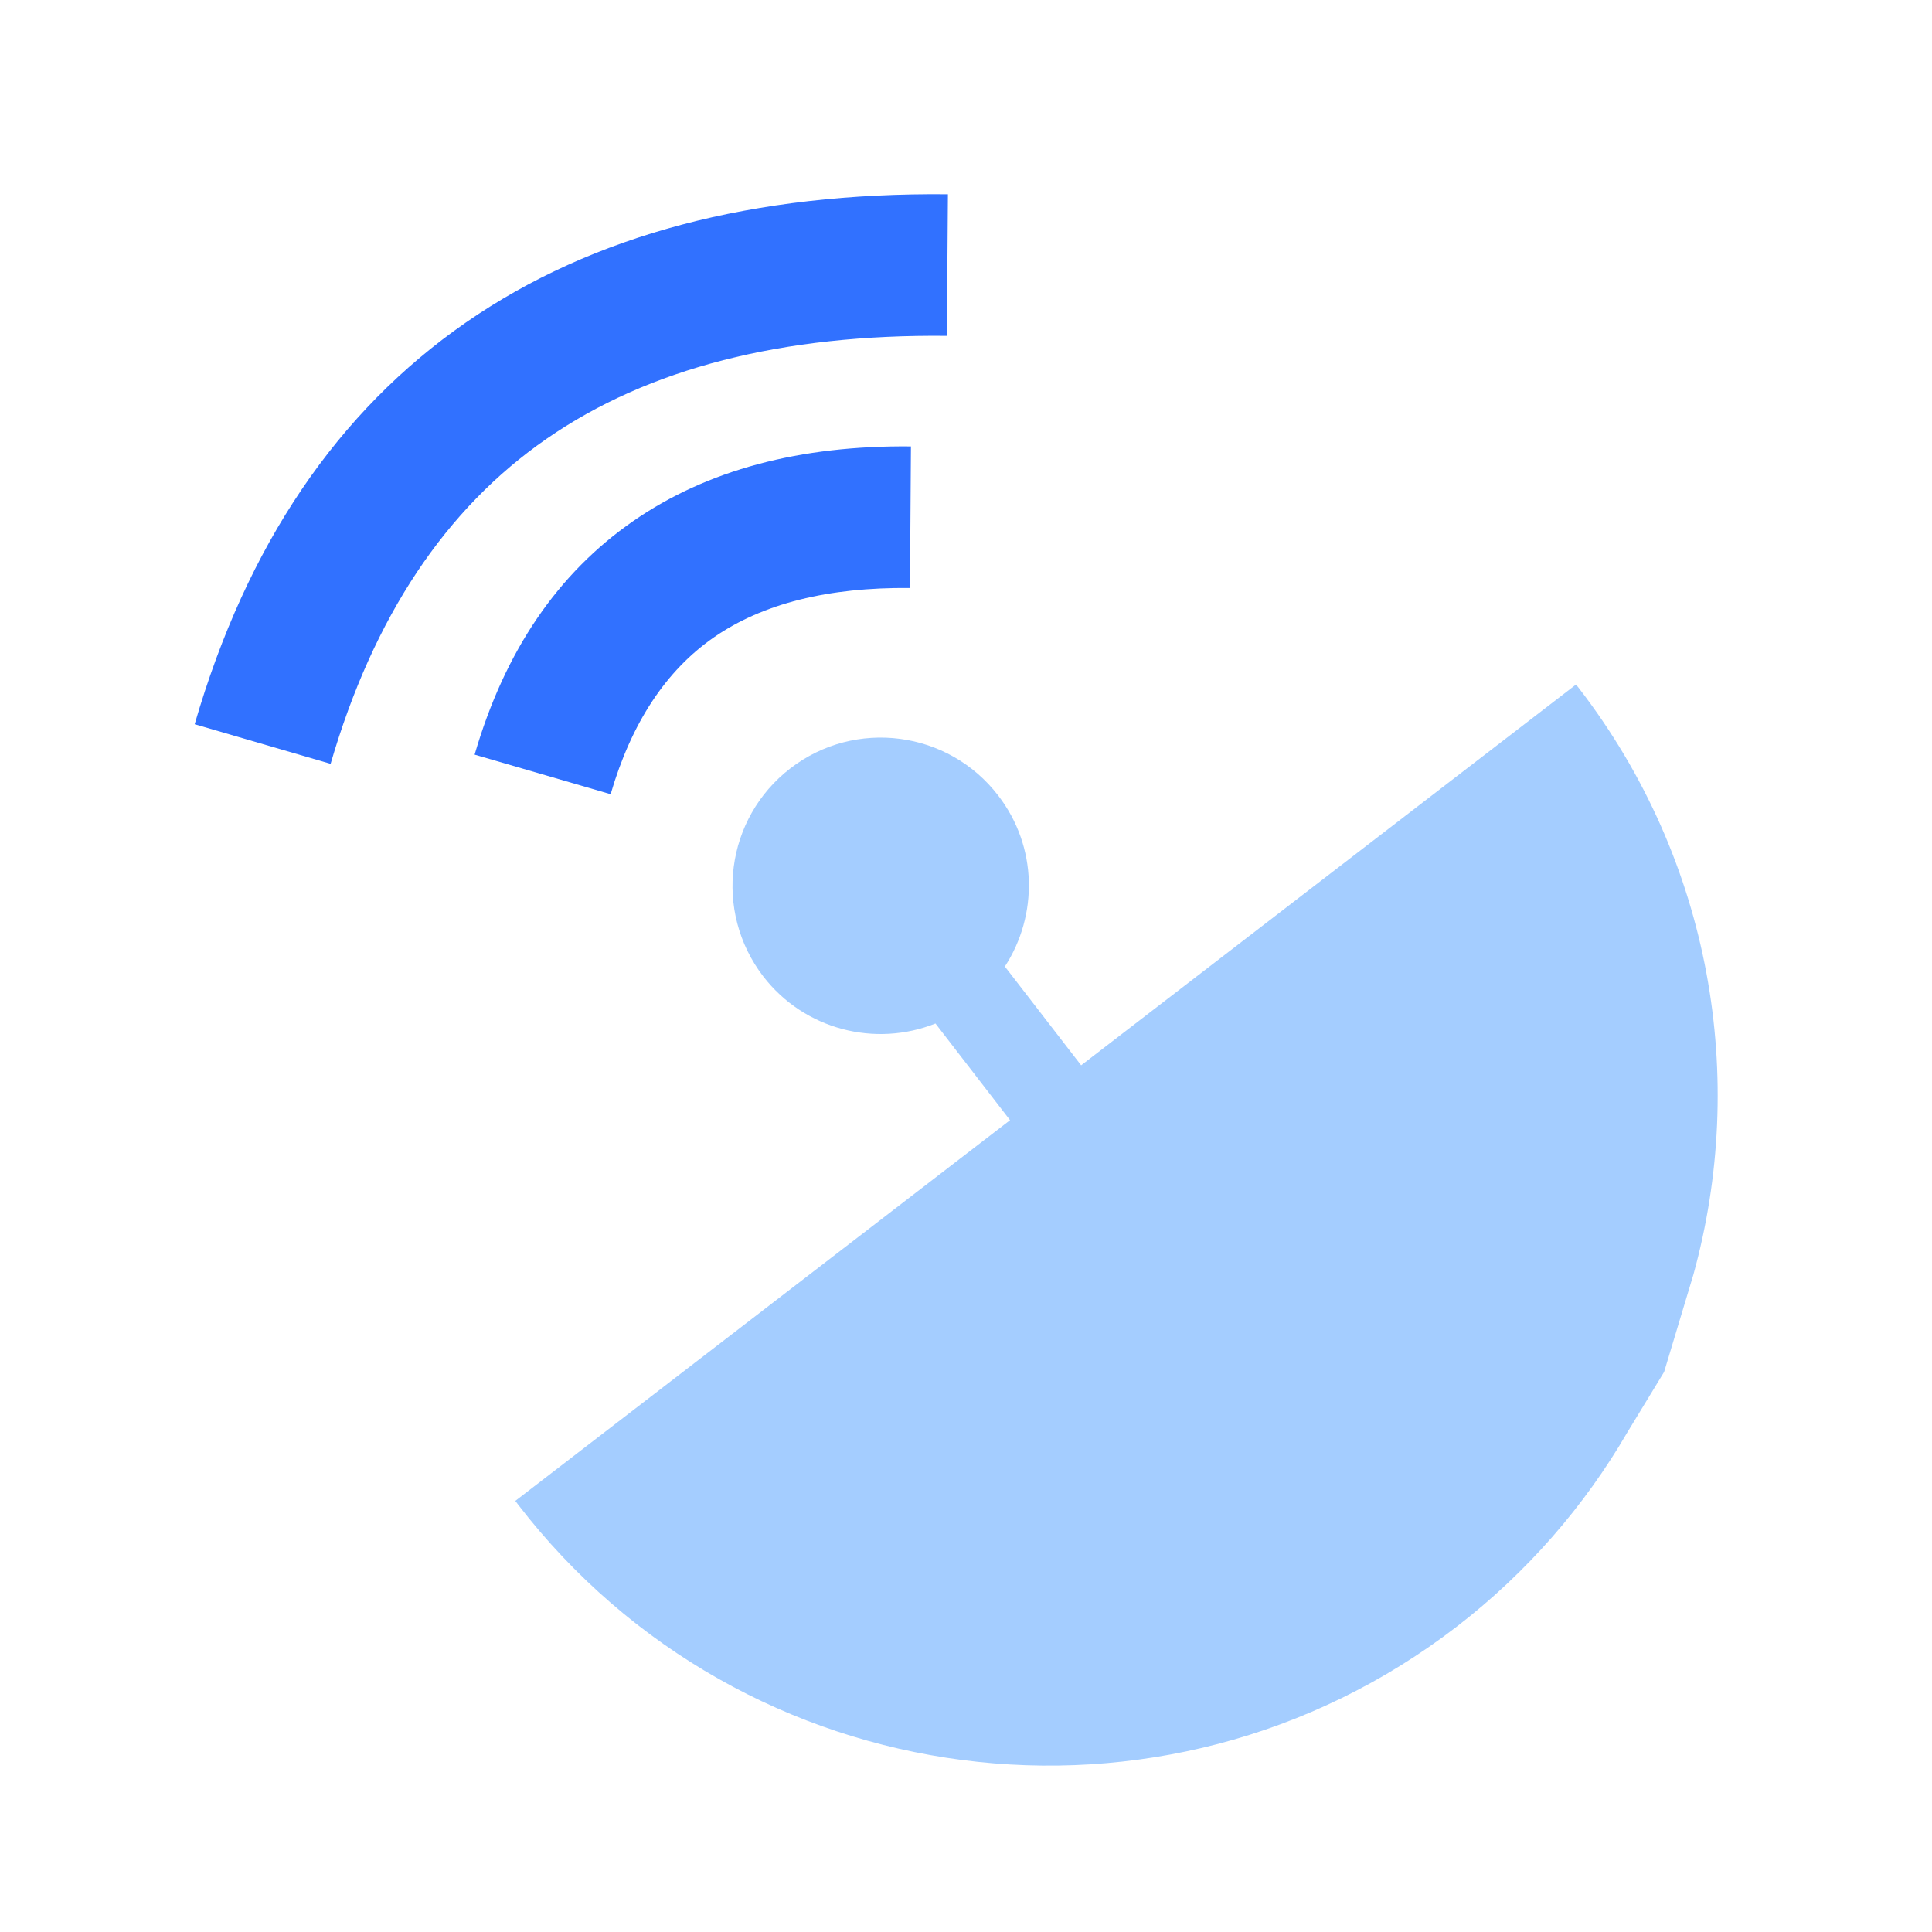 <?xml version="1.0" encoding="UTF-8"?>
<svg width="50px" height="50px" viewBox="0 0 50 50" version="1.1" xmlns="http://www.w3.org/2000/svg" xmlns:xlink="http://www.w3.org/1999/xlink">
    <!-- Generator: Sketch 55.2 (78181) - https://sketchapp.com -->
    <title>管线探测仪</title>
    <desc>Created with Sketch.</desc>
    <g id="页面1" stroke="none" stroke-width="1" fill="none" fill-rule="evenodd">
        <g id="切图1" transform="translate(-437, -1486)">
            <g id="管线探测仪" transform="translate(437, 1486)">
                <rect id="矩形备份-3" x="0" y="0" width="50" height="50"></rect>
                <g id="tance" transform="translate(5, 5)" fill-rule="nonzero">
                    <path d="M0.038,13.743 L3.556,14.768 C4.668,10.954 6.538,8.16 9.144,6.357 C11.788,4.525 15.252,3.647 19.505,3.692 L19.532,0.028 C14.513,-0.022 10.347,1.069 7.062,3.343 C3.74,5.645 1.387,9.097 0.038,13.743 L0.038,13.743 Z" id="路径" fill="#3171FF"></path>
                    <path d="M7.283,14.53 L10.803,15.554 C11.343,13.702 12.238,12.353 13.474,11.495 C14.744,10.616 16.439,10.196 18.55,10.217 L18.575,6.553 C15.702,6.524 13.299,7.161 11.388,8.485 C9.44,9.834 8.066,11.841 7.283,14.53 L7.283,14.53 Z" id="路径" fill="#3171FF"></path>
                    <path d="M38.825,27.987 C40.223,22.926 39.312,17.289 35.86,12.807 C35.839,12.777 35.81,12.746 35.785,12.717 L22.98,22.57 L21.006,20.014 C21.868,18.686 21.854,16.912 20.833,15.588 C19.541,13.906 17.134,13.593 15.456,14.884 C13.774,16.179 13.462,18.586 14.752,20.268 C15.823,21.656 17.659,22.108 19.21,21.488 L21.14,23.99 L8.336,33.843 C8.361,33.872 8.382,33.904 8.407,33.937 C14.24,41.515 25.116,42.935 32.7,37.097 C34.536,35.682 36.01,33.968 37.109,32.08 L38.067,30.506 L38.825,27.987 Z" id="路径" fill="#A4CDFF"></path>
                </g>
            </g>
        </g>
    </g>
</svg>